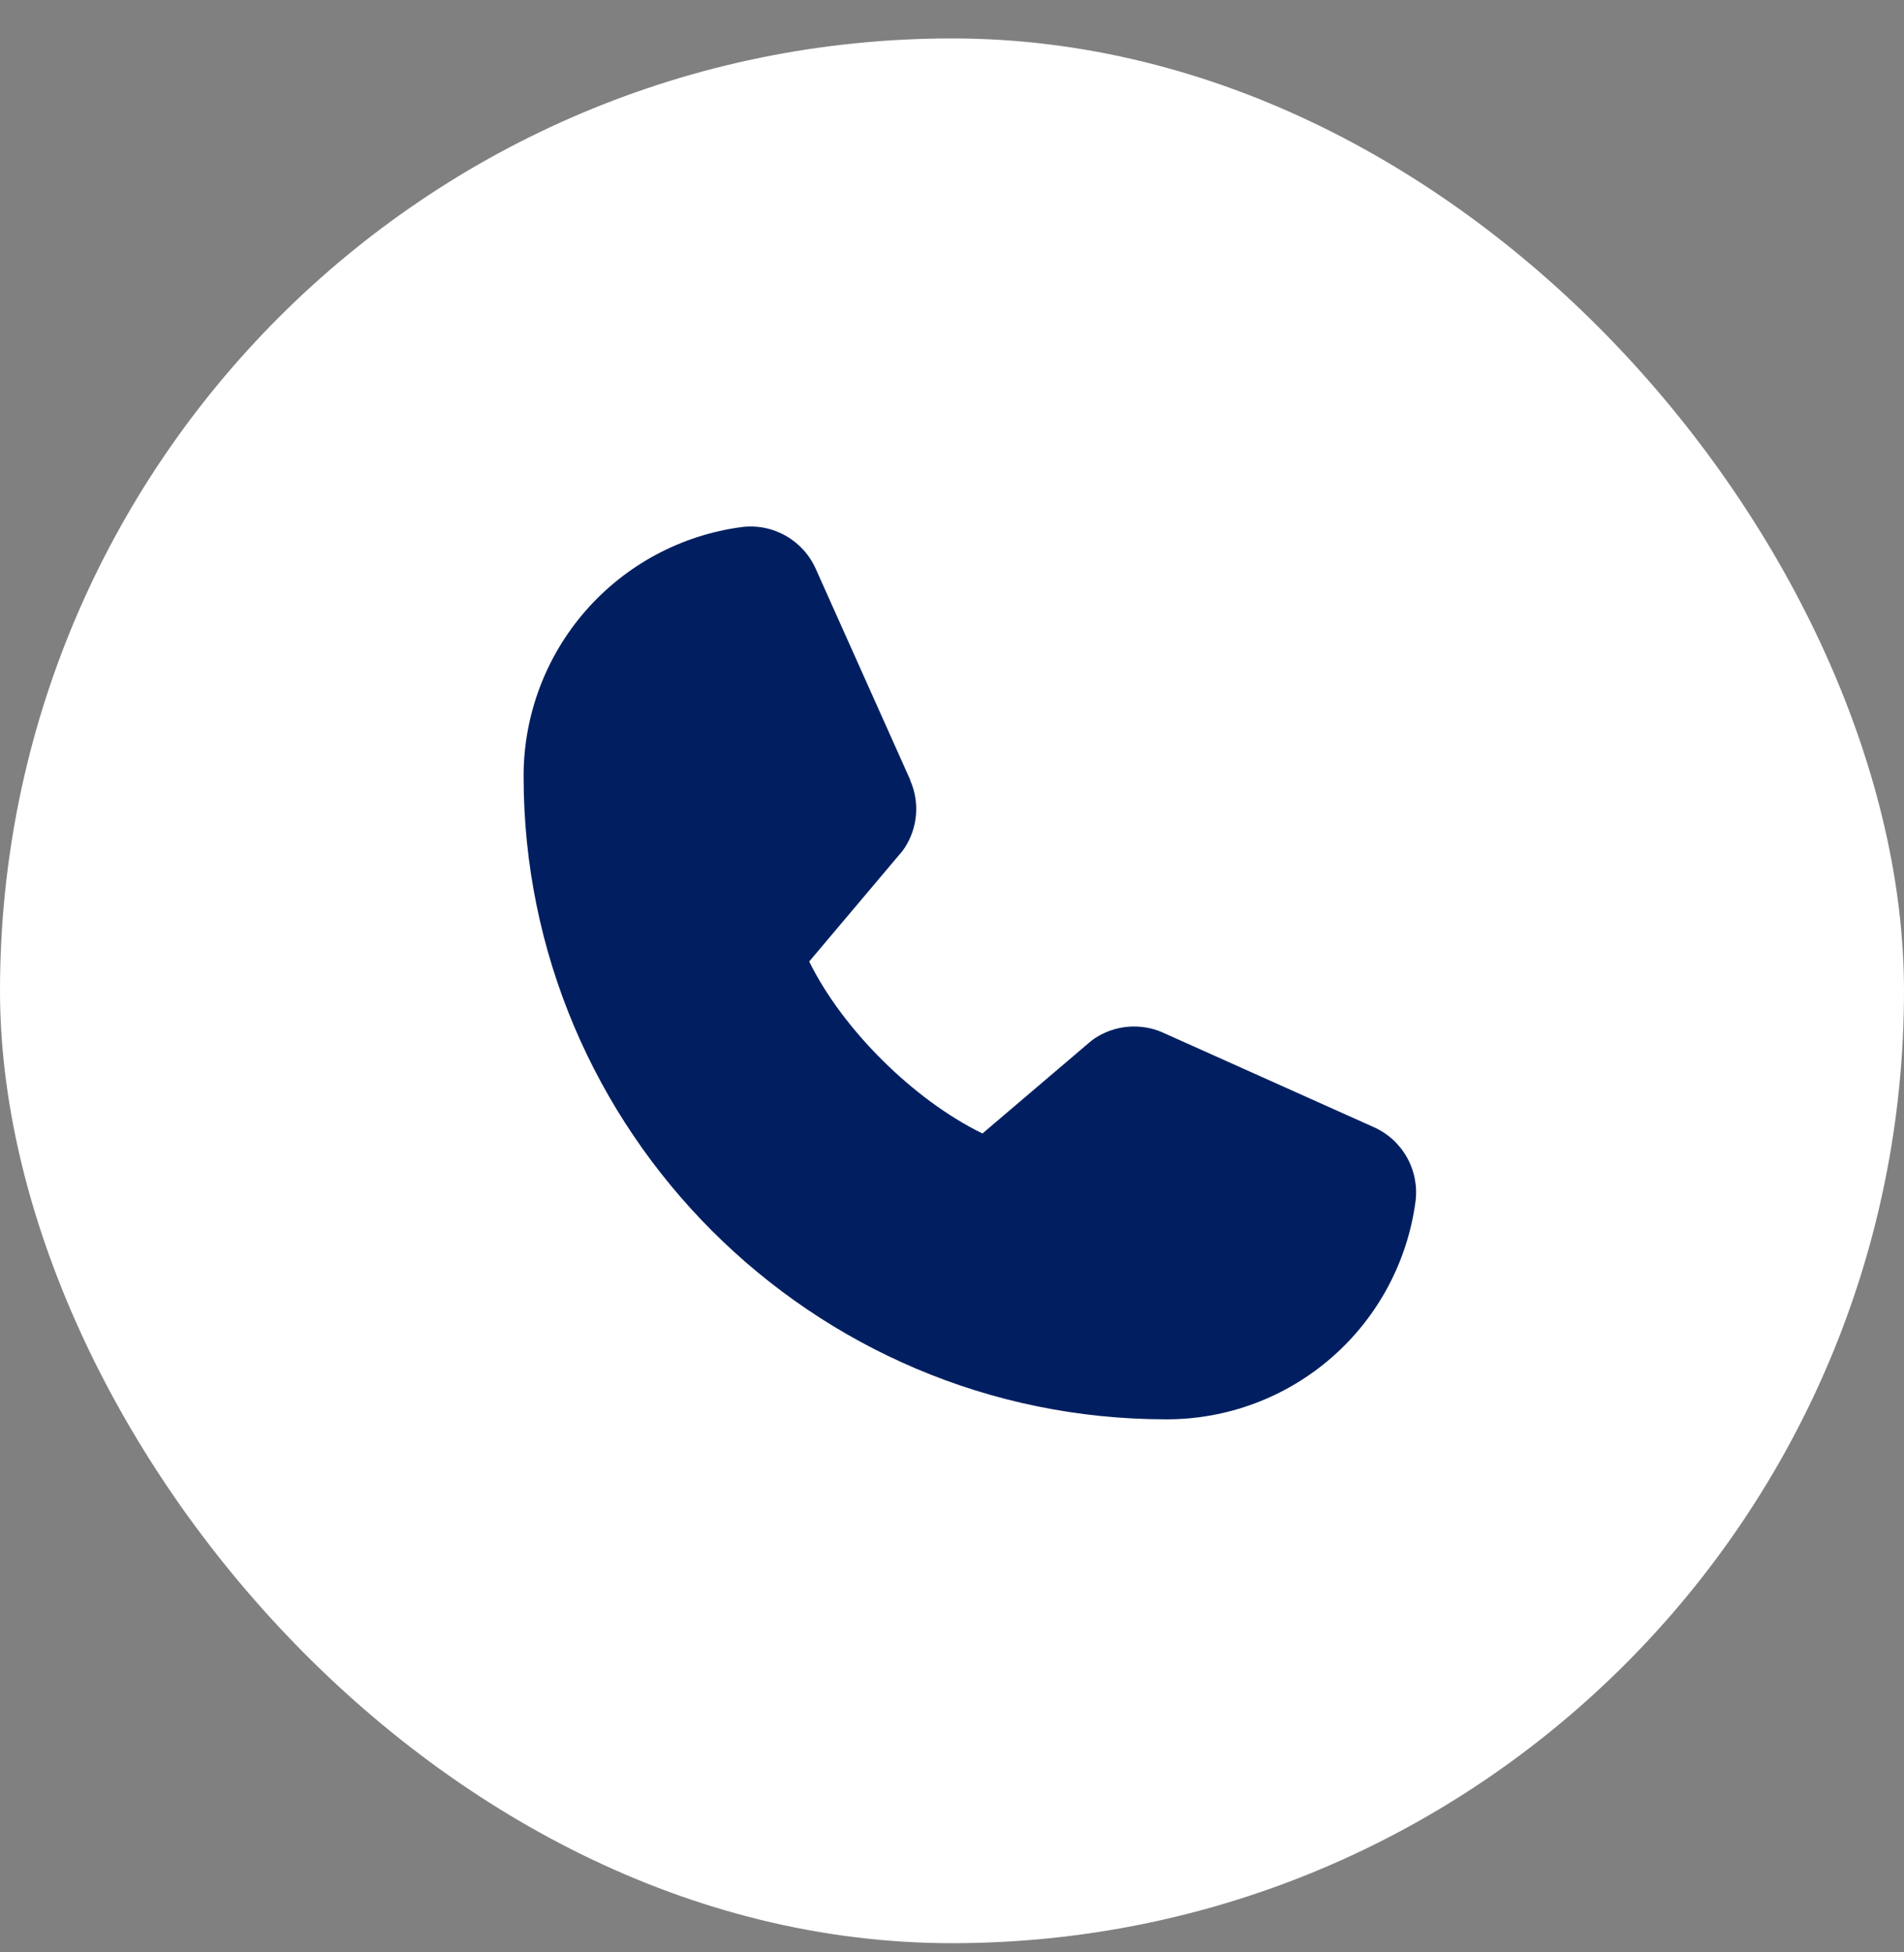 <svg width="40" height="41" viewBox="0 0 40 41" fill="none" xmlns="http://www.w3.org/2000/svg">
<rect x="0" y="0" width="40" height="41" fill="#808080" stroke="none"/>
<rect y="0.807" width="40" height="40" rx="20" fill="white"/>
<path d="M29.739 25.22C29.572 26.491 28.948 27.657 27.984 28.501C27.02 29.345 25.781 29.809 24.5 29.806C17.056 29.806 11 23.75 11 16.306C10.998 15.025 11.462 13.787 12.306 12.823C13.15 11.859 14.316 11.235 15.586 11.068C15.908 11.028 16.233 11.094 16.514 11.255C16.794 11.416 17.016 11.663 17.144 11.96L19.124 16.381V16.392C19.223 16.619 19.264 16.867 19.243 17.114C19.222 17.361 19.14 17.599 19.005 17.806C18.988 17.832 18.971 17.855 18.952 17.879L17 20.192C17.702 21.619 19.195 23.099 20.64 23.803L22.922 21.861C22.945 21.842 22.968 21.825 22.992 21.809C23.2 21.67 23.439 21.586 23.687 21.563C23.935 21.54 24.185 21.579 24.415 21.677L24.427 21.683L28.843 23.662C29.141 23.79 29.389 24.011 29.55 24.292C29.712 24.573 29.778 24.899 29.739 25.22Z" fill="#011F60"/>
</svg>

